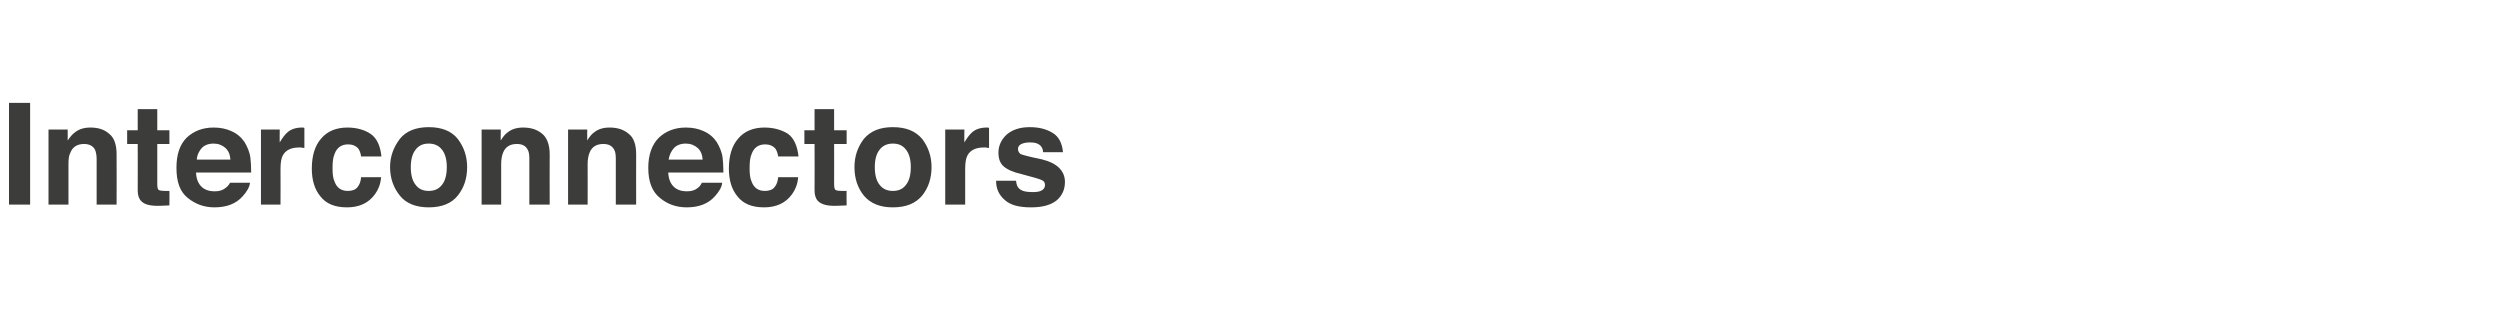 <?xml version="1.0" standalone="no"?>
<!DOCTYPE svg PUBLIC "-//W3C//DTD SVG 1.1//EN" "http://www.w3.org/Graphics/SVG/1.1/DTD/svg11.dtd">
<svg xmlns="http://www.w3.org/2000/svg" version="1.1" width="639px" height="80.4px" viewBox="0 -2 639 80.4" style="top:-2px">
  <desc>Interconnectors</desc>
  <defs/>
  <g id="Polygon73727">
    <path d="M 7.7 50.3 L 2.3 50.3 L 2.3 24.3 L 7.7 24.3 L 7.7 50.3 Z M 23.1 30.6 C 25.1 30.6 26.7 31.1 27.9 32.2 C 29.2 33.2 29.8 35 29.8 37.4 C 29.84 37.37 29.8 50.3 29.8 50.3 L 24.7 50.3 C 24.7 50.3 24.68 38.63 24.7 38.6 C 24.7 37.6 24.5 36.8 24.3 36.3 C 23.8 35.3 22.8 34.8 21.5 34.8 C 19.8 34.8 18.6 35.5 18 37 C 17.6 37.7 17.5 38.7 17.5 39.9 C 17.48 39.92 17.5 50.3 17.5 50.3 L 12.4 50.3 L 12.4 31.1 L 17.3 31.1 C 17.3 31.1 17.32 33.92 17.3 33.9 C 18 32.9 18.6 32.2 19.2 31.8 C 20.2 31 21.5 30.6 23.1 30.6 C 23.1 30.6 23.1 30.6 23.1 30.6 Z M 32.5 34.8 L 32.5 31.3 L 35.2 31.3 L 35.2 25.9 L 40.2 25.9 L 40.2 31.3 L 43.3 31.3 L 43.3 34.8 L 40.2 34.8 C 40.2 34.8 40.21 45.02 40.2 45 C 40.2 45.8 40.3 46.3 40.5 46.5 C 40.7 46.7 41.3 46.8 42.4 46.8 C 42.5 46.8 42.7 46.8 42.8 46.8 C 43 46.8 43.2 46.8 43.3 46.8 C 43.34 46.76 43.3 50.5 43.3 50.5 C 43.3 50.5 40.95 50.61 41 50.6 C 38.6 50.7 36.9 50.3 36.1 49.4 C 35.5 48.8 35.2 47.9 35.2 46.7 C 35.23 46.7 35.2 34.8 35.2 34.8 L 32.5 34.8 Z M 54.6 34.7 C 53.3 34.7 52.3 35.1 51.6 35.8 C 50.9 36.6 50.4 37.5 50.3 38.8 C 50.3 38.8 58.9 38.8 58.9 38.8 C 58.8 37.5 58.4 36.5 57.6 35.8 C 56.8 35.1 55.8 34.7 54.6 34.7 C 54.6 34.7 54.6 34.7 54.6 34.7 Z M 54.6 30.6 C 56.3 30.6 57.8 30.9 59.1 31.5 C 60.5 32.1 61.6 33 62.5 34.3 C 63.2 35.5 63.8 36.8 64 38.3 C 64.1 39.2 64.2 40.5 64.2 42.1 C 64.2 42.1 50.1 42.1 50.1 42.1 C 50.2 44.1 50.9 45.4 52.1 46.2 C 52.9 46.7 53.8 46.9 54.9 46.9 C 56.1 46.9 57 46.6 57.7 46 C 58.1 45.7 58.5 45.3 58.8 44.7 C 58.8 44.7 63.9 44.7 63.9 44.7 C 63.8 45.8 63.1 47 62 48.2 C 60.3 50.1 57.9 51 54.8 51 C 52.2 51 50 50.2 48 48.6 C 46 47 45.1 44.5 45.1 40.9 C 45.1 37.6 45.9 35 47.7 33.2 C 49.5 31.5 51.8 30.6 54.6 30.6 C 54.6 30.6 54.6 30.6 54.6 30.6 Z M 77.2 30.6 C 77.3 30.6 77.3 30.6 77.4 30.6 C 77.5 30.6 77.6 30.6 77.8 30.7 C 77.8 30.7 77.8 35.8 77.8 35.8 C 77.5 35.8 77.2 35.8 77 35.7 C 76.7 35.7 76.5 35.7 76.4 35.7 C 74.4 35.7 73 36.4 72.3 37.7 C 71.9 38.4 71.7 39.6 71.7 41.1 C 71.73 41.14 71.7 50.3 71.7 50.3 L 66.7 50.3 L 66.7 31.1 L 71.5 31.1 C 71.5 31.1 71.46 34.44 71.5 34.4 C 72.2 33.2 72.9 32.3 73.5 31.8 C 74.4 31 75.7 30.6 77.2 30.6 C 77.2 30.6 77.2 30.6 77.2 30.6 Z M 92.3 38 C 92.2 37.3 92 36.6 91.6 36 C 91 35.3 90.1 34.9 89 34.9 C 87.3 34.9 86.1 35.7 85.5 37.4 C 85.1 38.3 85 39.5 85 41 C 85 42.4 85.1 43.5 85.5 44.4 C 86.1 46 87.2 46.8 88.9 46.8 C 90 46.8 90.9 46.5 91.4 45.8 C 91.9 45.2 92.2 44.4 92.3 43.3 C 92.3 43.3 97.4 43.3 97.4 43.3 C 97.3 44.9 96.8 46.3 95.8 47.7 C 94.2 49.9 91.8 51 88.7 51 C 85.6 51 83.4 50.1 81.9 48.2 C 80.4 46.4 79.7 44 79.7 41.1 C 79.7 37.8 80.5 35.2 82.1 33.4 C 83.7 31.5 86 30.6 88.8 30.6 C 91.2 30.6 93.2 31.2 94.7 32.2 C 96.3 33.3 97.2 35.2 97.5 38 C 97.5 38 92.3 38 92.3 38 Z M 109.6 46.8 C 111 46.8 112.2 46.3 113 45.2 C 113.8 44.2 114.2 42.7 114.2 40.7 C 114.2 38.8 113.8 37.3 113 36.3 C 112.2 35.2 111 34.7 109.6 34.7 C 108.1 34.7 107 35.2 106.2 36.3 C 105.4 37.3 105 38.8 105 40.7 C 105 42.7 105.4 44.2 106.2 45.2 C 107 46.3 108.1 46.8 109.6 46.8 C 109.6 46.8 109.6 46.8 109.6 46.8 Z M 119.4 40.7 C 119.4 43.6 118.6 46 117 48 C 115.4 50 112.9 51 109.6 51 C 106.3 51 103.8 50 102.2 48 C 100.6 46 99.7 43.6 99.7 40.7 C 99.7 38 100.6 35.6 102.2 33.5 C 103.8 31.5 106.3 30.5 109.6 30.5 C 112.9 30.5 115.4 31.5 117 33.5 C 118.6 35.6 119.4 38 119.4 40.7 C 119.4 40.7 119.4 40.7 119.4 40.7 Z M 133.7 30.6 C 135.7 30.6 137.3 31.1 138.6 32.2 C 139.8 33.2 140.5 35 140.5 37.4 C 140.47 37.37 140.5 50.3 140.5 50.3 L 135.3 50.3 C 135.3 50.3 135.31 38.63 135.3 38.6 C 135.3 37.6 135.2 36.8 134.9 36.3 C 134.4 35.3 133.5 34.8 132.1 34.8 C 130.4 34.8 129.2 35.5 128.6 37 C 128.3 37.7 128.1 38.7 128.1 39.9 C 128.11 39.92 128.1 50.3 128.1 50.3 L 123.1 50.3 L 123.1 31.1 L 128 31.1 C 128 31.1 127.95 33.92 128 33.9 C 128.6 32.9 129.2 32.2 129.8 31.8 C 130.8 31 132.1 30.6 133.7 30.6 C 133.7 30.6 133.7 30.6 133.7 30.6 Z M 155.8 30.6 C 157.8 30.6 159.4 31.1 160.7 32.2 C 162 33.2 162.6 35 162.6 37.4 C 162.58 37.37 162.6 50.3 162.6 50.3 L 157.4 50.3 C 157.4 50.3 157.42 38.63 157.4 38.6 C 157.4 37.6 157.3 36.8 157 36.3 C 156.5 35.3 155.6 34.8 154.2 34.8 C 152.5 34.8 151.3 35.5 150.7 37 C 150.4 37.7 150.2 38.7 150.2 39.9 C 150.23 39.92 150.2 50.3 150.2 50.3 L 145.2 50.3 L 145.2 31.1 L 150.1 31.1 C 150.1 31.1 150.07 33.92 150.1 33.9 C 150.7 32.9 151.3 32.2 151.9 31.8 C 152.9 31 154.2 30.6 155.8 30.6 C 155.8 30.6 155.8 30.6 155.8 30.6 Z M 175.3 34.7 C 174 34.7 173 35.1 172.3 35.8 C 171.6 36.6 171.1 37.5 170.9 38.8 C 170.9 38.8 179.6 38.8 179.6 38.8 C 179.5 37.5 179.1 36.5 178.3 35.8 C 177.5 35.1 176.5 34.7 175.3 34.7 C 175.3 34.7 175.3 34.7 175.3 34.7 Z M 175.3 30.6 C 177 30.6 178.5 30.9 179.8 31.5 C 181.2 32.1 182.3 33 183.2 34.3 C 183.9 35.5 184.5 36.8 184.7 38.3 C 184.8 39.2 184.9 40.5 184.9 42.1 C 184.9 42.1 170.8 42.1 170.8 42.1 C 170.9 44.1 171.6 45.4 172.8 46.2 C 173.6 46.7 174.5 46.9 175.6 46.9 C 176.8 46.9 177.7 46.6 178.4 46 C 178.8 45.7 179.1 45.3 179.4 44.7 C 179.4 44.7 184.6 44.7 184.6 44.7 C 184.5 45.8 183.8 47 182.7 48.2 C 181 50.1 178.6 51 175.5 51 C 172.9 51 170.6 50.2 168.7 48.6 C 166.7 47 165.7 44.5 165.7 40.9 C 165.7 37.6 166.6 35 168.4 33.2 C 170.2 31.5 172.5 30.6 175.3 30.6 C 175.3 30.6 175.3 30.6 175.3 30.6 Z M 198.9 38 C 198.8 37.3 198.6 36.6 198.2 36 C 197.6 35.3 196.7 34.9 195.6 34.9 C 193.9 34.9 192.7 35.7 192.1 37.4 C 191.7 38.3 191.6 39.5 191.6 41 C 191.6 42.4 191.7 43.5 192.1 44.4 C 192.7 46 193.8 46.8 195.5 46.8 C 196.6 46.8 197.5 46.5 198 45.8 C 198.5 45.2 198.8 44.4 198.9 43.3 C 198.9 43.3 204 43.3 204 43.3 C 203.9 44.9 203.4 46.3 202.4 47.7 C 200.8 49.9 198.4 51 195.3 51 C 192.2 51 190 50.1 188.5 48.2 C 187 46.4 186.3 44 186.3 41.1 C 186.3 37.8 187.1 35.2 188.7 33.4 C 190.3 31.5 192.6 30.6 195.4 30.6 C 197.8 30.6 199.8 31.2 201.4 32.2 C 202.9 33.3 203.8 35.2 204.1 38 C 204.1 38 198.9 38 198.9 38 Z M 205.6 34.8 L 205.6 31.3 L 208.2 31.3 L 208.2 25.9 L 213.2 25.9 L 213.2 31.3 L 216.4 31.3 L 216.4 34.8 L 213.2 34.8 C 213.2 34.8 213.22 45.02 213.2 45 C 213.2 45.8 213.3 46.3 213.5 46.5 C 213.7 46.7 214.3 46.8 215.4 46.8 C 215.5 46.8 215.7 46.8 215.8 46.8 C 216 46.8 216.2 46.8 216.4 46.8 C 216.35 46.76 216.4 50.5 216.4 50.5 C 216.4 50.5 213.97 50.61 214 50.6 C 211.6 50.7 210 50.3 209.1 49.4 C 208.5 48.8 208.2 47.9 208.2 46.7 C 208.24 46.7 208.2 34.8 208.2 34.8 L 205.6 34.8 Z M 228.2 46.8 C 229.7 46.8 230.8 46.3 231.6 45.2 C 232.4 44.2 232.8 42.7 232.8 40.7 C 232.8 38.8 232.4 37.3 231.6 36.3 C 230.8 35.2 229.7 34.7 228.2 34.7 C 226.8 34.7 225.6 35.2 224.8 36.3 C 224 37.3 223.6 38.8 223.6 40.7 C 223.6 42.7 224 44.2 224.8 45.2 C 225.6 46.3 226.8 46.8 228.2 46.8 C 228.2 46.8 228.2 46.8 228.2 46.8 Z M 238.1 40.7 C 238.1 43.6 237.3 46 235.7 48 C 234 50 231.6 51 228.2 51 C 224.9 51 222.5 50 220.8 48 C 219.2 46 218.4 43.6 218.4 40.7 C 218.4 38 219.2 35.6 220.8 33.5 C 222.5 31.5 224.9 30.5 228.2 30.5 C 231.6 30.5 234 31.5 235.7 33.5 C 237.3 35.6 238.1 38 238.1 40.7 C 238.1 40.7 238.1 40.7 238.1 40.7 Z M 252.2 30.6 C 252.3 30.6 252.3 30.6 252.4 30.6 C 252.5 30.6 252.6 30.6 252.8 30.7 C 252.8 30.7 252.8 35.8 252.8 35.8 C 252.5 35.8 252.2 35.8 252 35.7 C 251.7 35.7 251.5 35.7 251.4 35.7 C 249.4 35.7 248 36.4 247.3 37.7 C 246.9 38.4 246.7 39.6 246.7 41.1 C 246.72 41.14 246.7 50.3 246.7 50.3 L 241.6 50.3 L 241.6 31.1 L 246.5 31.1 C 246.5 31.1 246.45 34.44 246.5 34.4 C 247.2 33.2 247.9 32.3 248.5 31.8 C 249.4 31 250.7 30.6 252.2 30.6 C 252.2 30.6 252.2 30.6 252.2 30.6 Z M 259.7 44.2 C 259.8 45.1 260 45.7 260.4 46.1 C 261 46.8 262.2 47.1 263.9 47.1 C 264.9 47.1 265.7 47 266.2 46.7 C 266.8 46.4 267.1 45.9 267.1 45.3 C 267.1 44.8 266.9 44.3 266.4 44.1 C 265.9 43.8 264.2 43.3 261.1 42.5 C 258.9 42 257.4 41.3 256.5 40.5 C 255.6 39.7 255.2 38.5 255.2 37 C 255.2 35.3 255.9 33.7 257.3 32.4 C 258.7 31.2 260.6 30.5 263.2 30.5 C 265.6 30.5 267.5 31 269.1 32 C 270.6 32.9 271.5 34.6 271.7 36.9 C 271.7 36.9 266.6 36.9 266.6 36.9 C 266.6 36.3 266.4 35.8 266.1 35.4 C 265.5 34.7 264.6 34.4 263.3 34.4 C 262.2 34.4 261.4 34.6 260.9 34.9 C 260.4 35.2 260.2 35.6 260.2 36.1 C 260.2 36.7 260.5 37.1 260.9 37.4 C 261.4 37.6 263.2 38.1 266.2 38.7 C 268.2 39.2 269.7 39.9 270.7 40.9 C 271.7 41.9 272.2 43.1 272.2 44.5 C 272.2 46.4 271.5 48 270.1 49.2 C 268.6 50.4 266.5 51 263.5 51 C 260.4 51 258.2 50.4 256.8 49.1 C 255.3 47.8 254.6 46.2 254.6 44.2 C 254.6 44.2 259.7 44.2 259.7 44.2 Z " stroke="none" fill="#3c3c3b"/>
  </g>
</svg>